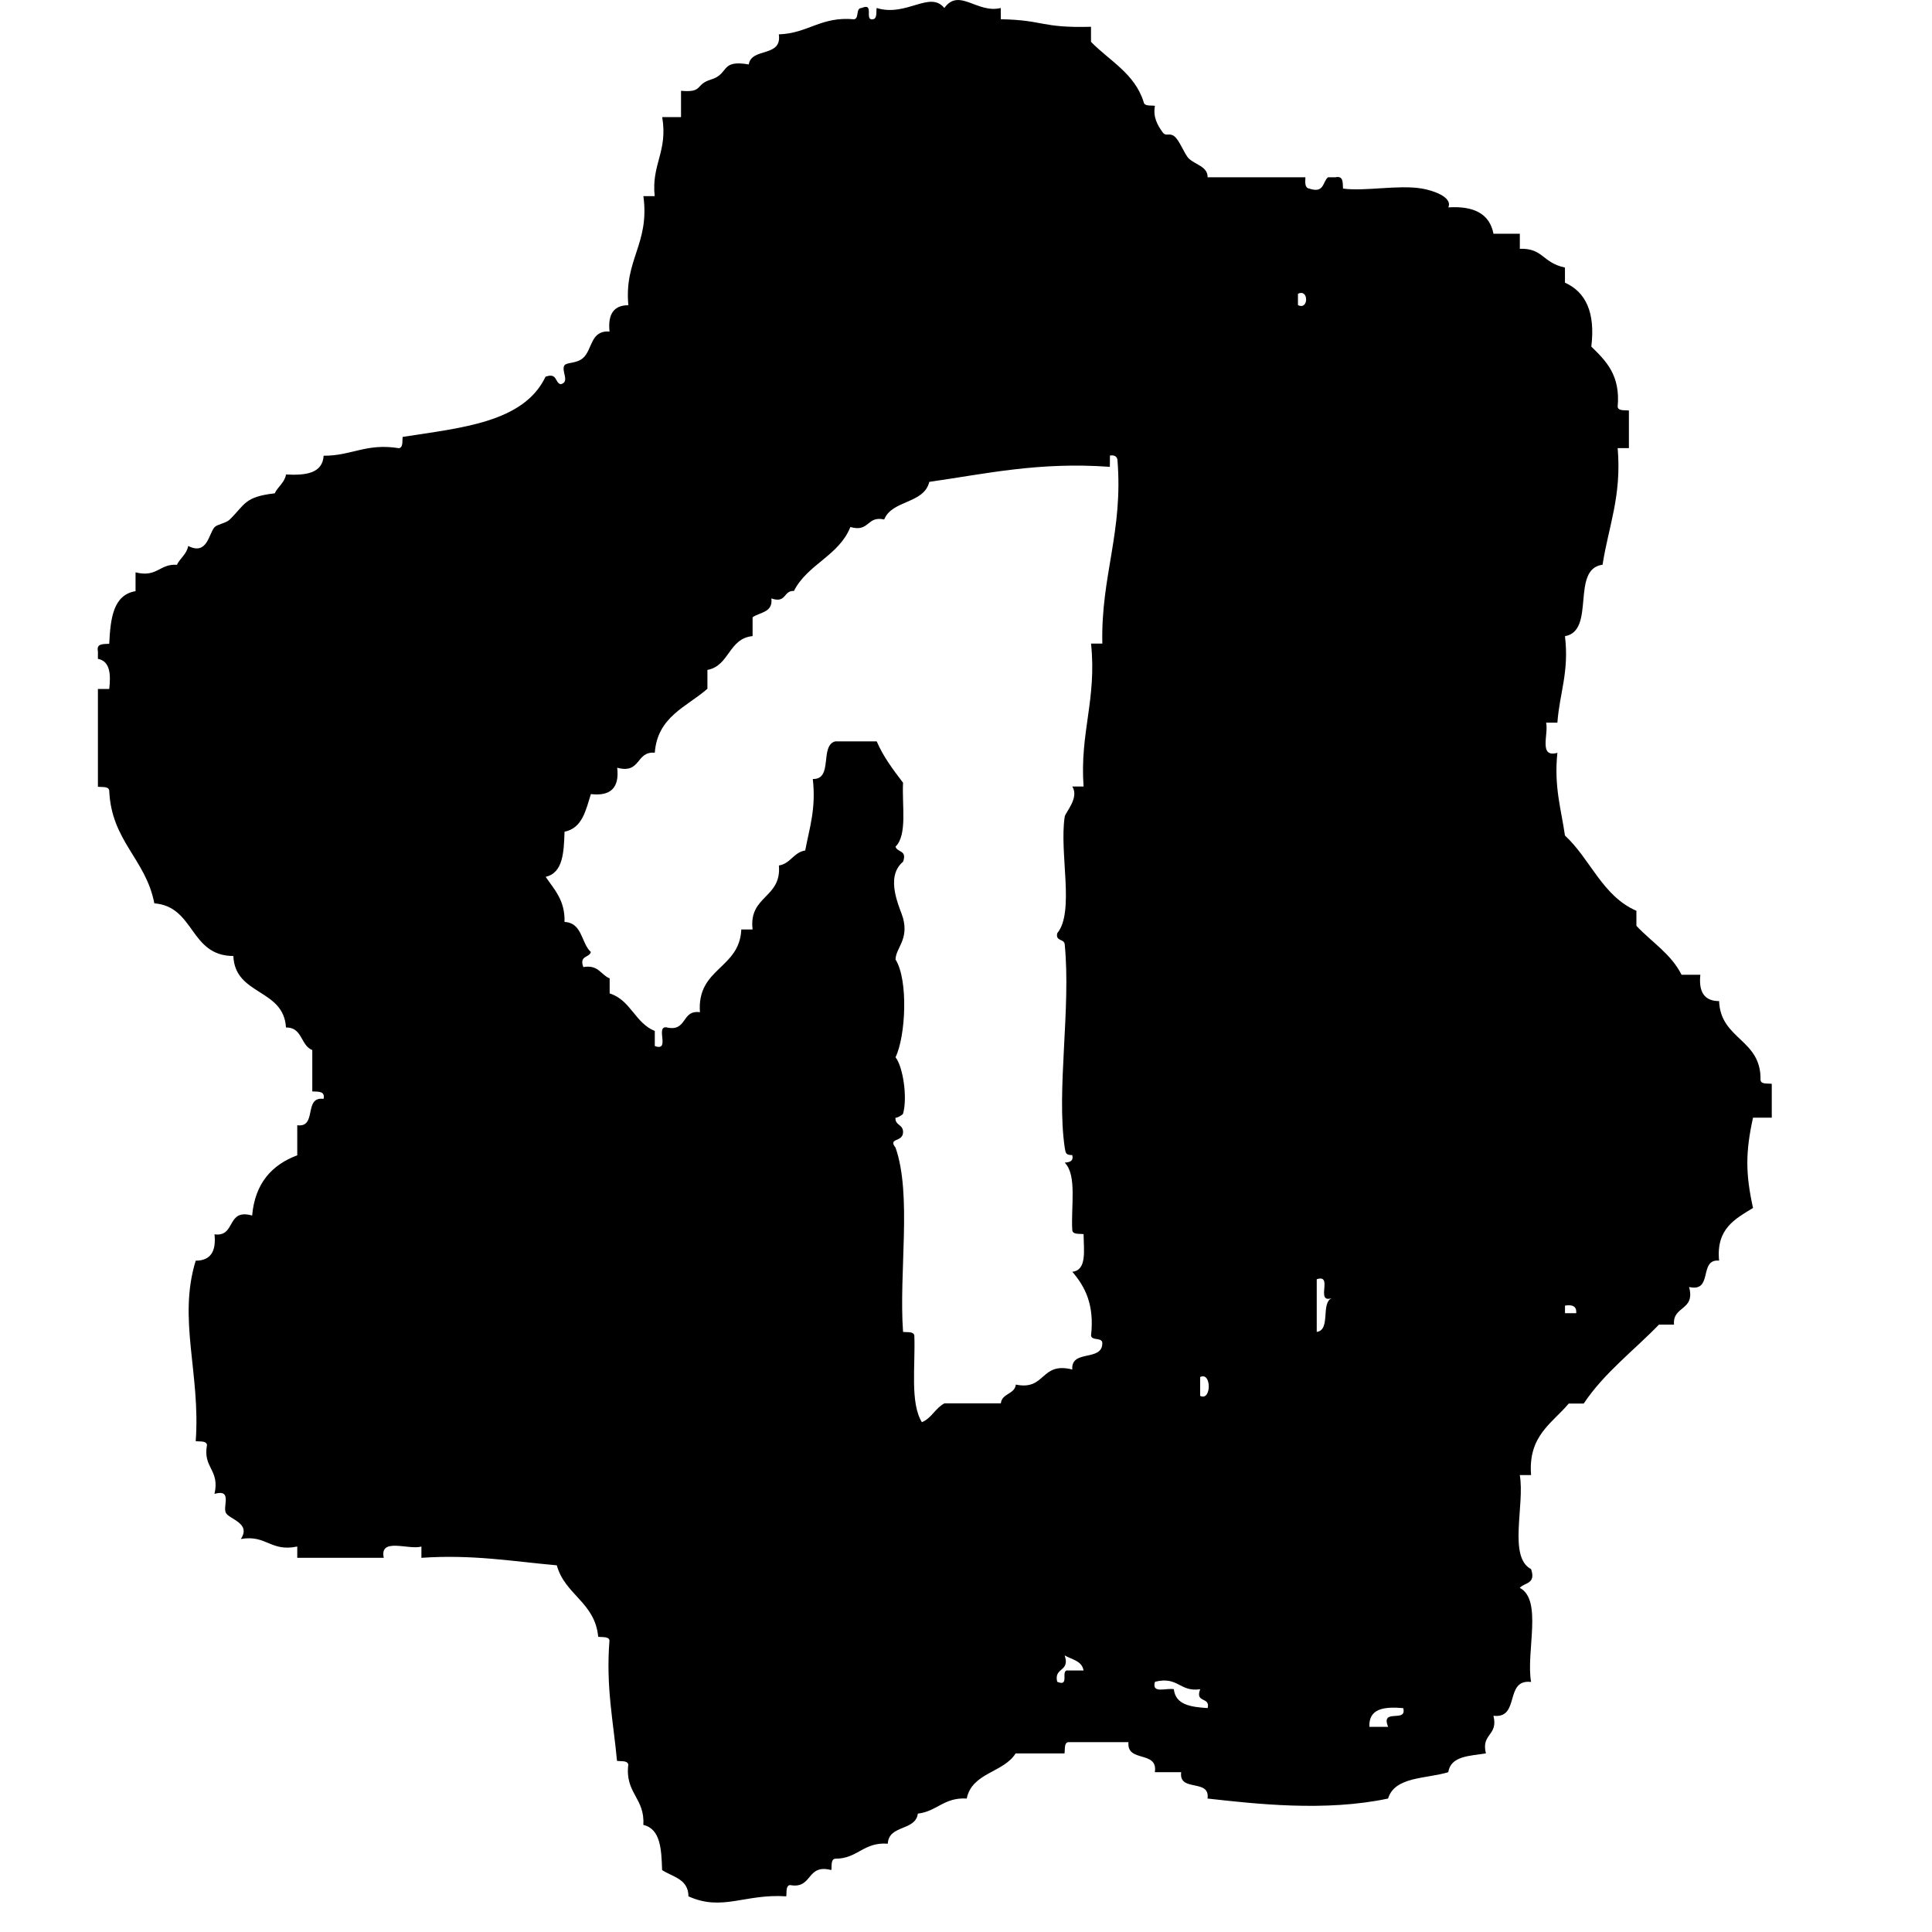 <?xml version="1.0" encoding="utf-8"?>
<!-- Generator: Adobe Illustrator 15.0.0, SVG Export Plug-In  -->
<!DOCTYPE svg PUBLIC "-//W3C//DTD SVG 1.1 Tiny//EN" "http://www.w3.org/Graphics/SVG/1.1/DTD/svg11-tiny.dtd">
<svg version="1.1" baseProfile="tiny"
	 xmlns="http://www.w3.org/2000/svg" xmlns:xlink="http://www.w3.org/1999/xlink" xmlns:a="http://ns.adobe.com/AdobeSVGViewerExtensions/3.0/"
	 x="0px" y="0px" width="50px" height="50px" viewBox="-2.531 0 50 50" overflow="visible" xml:space="preserve">
<defs>
</defs>
<path fill-rule="evenodd" d="M23.37,0.498c1.126,0.02,1.026,0.23,2.334,0.195c0,0.13,0,0.26,0,0.39
	c0.48,0.493,1.13,0.816,1.363,1.558c0.016,0.114,0.178,0.082,0.292,0.097c-0.056,0.293,0.068,0.503,0.196,0.682
	c0.087,0.124,0.162,0.012,0.292,0.097c0.146,0.098,0.269,0.467,0.388,0.584c0.168,0.165,0.491,0.205,0.487,0.487
	c0.844,0,1.688,0,2.531,0c-0.008,0.138-0.018,0.275,0.098,0.292c0.392,0.134,0.345-0.175,0.486-0.292c0.065,0,0.13,0,0.195,0
	c0.207-0.046,0.185,0.139,0.194,0.292c0.562,0.079,1.433-0.104,2.045,0c0.26,0.044,0.802,0.214,0.68,0.487
	c0.659-0.042,1.069,0.163,1.169,0.682c0.227,0,0.454,0,0.682,0c0,0.129,0,0.259,0,0.389c0.612-0.016,0.567,0.354,1.168,0.487
	c0,0.13,0,0.26,0,0.39c0.536,0.242,0.79,0.767,0.682,1.654c0.376,0.37,0.757,0.735,0.682,1.558c0.015,0.114,0.177,0.082,0.291,0.097
	c0,0.325,0,0.648,0,0.973c-0.098,0-0.195,0-0.291,0c0.107,1.244-0.239,2.034-0.391,3.018c-0.832,0.109-0.169,1.713-0.973,1.849
	c0.112,0.925-0.142,1.482-0.196,2.239c-0.096,0-0.194,0-0.292,0c0.07,0.289-0.203,0.918,0.292,0.78
	c-0.092,0.872,0.098,1.459,0.196,2.141c0.658,0.605,0.966,1.565,1.849,1.947c0,0.13,0,0.26,0,0.389
	c0.392,0.42,0.898,0.726,1.168,1.266c0.163,0,0.325,0,0.487,0c-0.047,0.435,0.096,0.682,0.485,0.682
	c0.038,1.002,1.097,0.982,1.072,2.045c0.015,0.113,0.177,0.081,0.291,0.096c0,0.292,0,0.584,0,0.876c-0.161,0-0.323,0-0.485,0
	c-0.196,0.893-0.196,1.446,0,2.337c-0.463,0.284-0.959,0.536-0.878,1.363c-0.538-0.053-0.143,0.83-0.777,0.682
	c0.168,0.621-0.431,0.478-0.39,0.974c-0.13,0-0.26,0-0.39,0c-0.653,0.676-1.414,1.244-1.947,2.043c-0.13,0-0.26,0-0.388,0
	c-0.428,0.514-1.055,0.828-0.974,1.851c-0.098,0-0.196,0-0.292,0c0.134,0.772-0.307,2.122,0.292,2.433
	c0.134,0.394-0.175,0.345-0.292,0.486c0.597,0.311,0.156,1.66,0.292,2.435c-0.7-0.083-0.275,0.958-0.974,0.875
	c0.13,0.521-0.325,0.454-0.195,0.974c-0.42,0.066-0.91,0.064-0.974,0.486c-0.572,0.175-1.384,0.107-1.558,0.682
	c-1.631,0.346-3.437,0.137-4.672,0c0.072-0.525-0.753-0.156-0.682-0.682c-0.228,0-0.453,0-0.682,0
	c0.089-0.574-0.736-0.235-0.682-0.778c-0.518,0-1.037,0-1.557,0c-0.113,0.016-0.081,0.178-0.099,0.292c-0.421,0-0.843,0-1.265,0
	c-0.311,0.501-1.128,0.493-1.265,1.168c-0.588-0.036-0.77,0.333-1.265,0.39c-0.062,0.457-0.755,0.282-0.778,0.779
	c-0.633-0.049-0.778,0.392-1.363,0.388c-0.115,0.018-0.083,0.179-0.098,0.294c-0.657-0.171-0.473,0.499-1.07,0.388
	c-0.114,0.018-0.082,0.179-0.097,0.292c-1.07-0.073-1.653,0.397-2.531,0c-0.002-0.452-0.408-0.499-0.682-0.68
	c-0.017-0.536-0.039-1.065-0.486-1.169c0.046-0.695-0.479-0.819-0.389-1.558c-0.017-0.113-0.178-0.083-0.292-0.098
	c-0.093-1.01-0.291-1.915-0.195-3.114c-0.015-0.113-0.177-0.081-0.292-0.099c-0.081-0.891-0.862-1.084-1.071-1.849
	c-1.132-0.1-2.179-0.286-3.504-0.194c0-0.098,0-0.195,0-0.292c-0.326,0.097-1.091-0.248-0.974,0.292c-0.747,0-1.492,0-2.239,0
	c0-0.098,0-0.195,0-0.292c-0.695,0.144-0.794-0.311-1.46-0.195c0.275-0.416-0.309-0.509-0.39-0.682
	c-0.079-0.172,0.175-0.618-0.292-0.486c0.144-0.63-0.306-0.666-0.194-1.265c-0.016-0.115-0.178-0.083-0.292-0.099
	c0.129-1.745-0.469-3.151,0-4.671c0.389,0,0.533-0.247,0.486-0.682c0.563,0.077,0.297-0.678,0.974-0.486
	c0.075-0.834,0.507-1.311,1.168-1.559c0-0.259,0-0.519,0-0.778c0.524,0.07,0.155-0.753,0.681-0.682
	c0.046-0.207-0.139-0.185-0.292-0.193c0-0.358,0-0.716,0-1.071c-0.305-0.117-0.251-0.592-0.681-0.584
	c-0.059-1.011-1.319-0.823-1.362-1.85c-1.133-0.003-0.992-1.28-2.045-1.363c-0.218-1.145-1.115-1.611-1.167-2.92
	c-0.017-0.114-0.178-0.082-0.293-0.097c0-0.844,0-1.687,0-2.531c0.097,0,0.195,0,0.293,0c0.049-0.408,0.008-0.723-0.293-0.779
	c0-0.065,0-0.13,0-0.195c-0.045-0.208,0.14-0.185,0.293-0.195c0.032-0.648,0.098-1.264,0.681-1.362c0-0.163,0-0.325,0-0.487
	c0.564,0.142,0.617-0.227,1.071-0.195c0.083-0.176,0.25-0.268,0.292-0.487c0.498,0.252,0.531-0.324,0.682-0.487
	c0.072-0.076,0.296-0.102,0.39-0.195c0.405-0.396,0.378-0.589,1.167-0.681c0.084-0.177,0.251-0.269,0.293-0.487
	c0.514,0.027,0.944-0.029,0.973-0.486c0.721,0.006,1.097-0.332,1.947-0.195c0.115-0.016,0.083-0.178,0.098-0.292
	c1.515-0.237,3.133-0.371,3.698-1.558c0.307-0.111,0.237,0.153,0.39,0.195c0.253-0.056,0.007-0.346,0.098-0.487
	c0.053-0.085,0.318-0.042,0.486-0.195c0.241-0.218,0.186-0.719,0.682-0.681c-0.046-0.436,0.098-0.682,0.487-0.682
	c-0.113-1.184,0.556-1.585,0.389-2.823c0.097,0,0.195,0,0.292,0c-0.087-0.833,0.345-1.148,0.195-2.045c0.162,0,0.324,0,0.487,0
	c0-0.227,0-0.454,0-0.681c0.587,0.052,0.35-0.163,0.779-0.293c0.477-0.143,0.223-0.52,0.974-0.389
	c0.069-0.449,0.866-0.172,0.778-0.779c0.756-0.023,1.087-0.47,1.947-0.39c0.14-0.021,0.034-0.29,0.195-0.292
	c0.346-0.151,0.058,0.331,0.292,0.292c0.114-0.015,0.082-0.177,0.097-0.292c0.773,0.239,1.375-0.46,1.752,0
	c0.384-0.532,0.849,0.152,1.46,0C23.37,0.303,23.37,0.401,23.37,0.498z M31.06,7.896c0.282,0.143,0.282-0.435,0-0.292
	C31.06,7.701,31.06,7.799,31.06,7.896z M26.192,12.082c-1.823-0.134-3.197,0.177-4.673,0.389c-0.139,0.573-0.964,0.464-1.167,0.973
	c-0.458-0.101-0.375,0.339-0.875,0.195c-0.295,0.743-1.113,0.965-1.461,1.655c-0.276-0.017-0.189,0.329-0.584,0.194
	c0.044,0.369-0.297,0.352-0.486,0.487c0,0.163,0,0.325,0,0.487c-0.623,0.061-0.595,0.768-1.169,0.876c0,0.162,0,0.325,0,0.487
	c-0.535,0.47-1.292,0.718-1.362,1.655c-0.496-0.042-0.351,0.556-0.973,0.389c0.061,0.515-0.167,0.742-0.681,0.682
	c-0.132,0.421-0.222,0.881-0.682,0.974c-0.017,0.535-0.039,1.065-0.488,1.167c0.222,0.331,0.503,0.601,0.488,1.168
	c0.465,0.021,0.427,0.546,0.682,0.778c-0.042,0.154-0.307,0.084-0.196,0.39c0.393-0.069,0.45,0.2,0.682,0.292c0,0.13,0,0.26,0,0.39
	c0.544,0.169,0.659,0.768,1.168,0.971c0,0.13,0,0.26,0,0.39c0.41,0.151,0.016-0.503,0.293-0.485c0.558,0.136,0.385-0.458,0.875-0.39
	c-0.081-1.152,1.027-1.115,1.071-2.142c0.097,0,0.195,0,0.292,0c-0.104-0.882,0.753-0.803,0.681-1.655
	c0.306-0.051,0.376-0.338,0.681-0.389c0.107-0.575,0.285-1.08,0.196-1.85c0.537,0.018,0.169-0.868,0.584-0.974
	c0.357,0,0.713,0,1.07,0c0.176,0.409,0.43,0.739,0.682,1.071c-0.031,0.586,0.116,1.349-0.195,1.654
	c0.042,0.154,0.307,0.084,0.195,0.39c-0.491,0.412-0.065,1.219,0,1.46c0.15,0.56-0.187,0.77-0.195,1.07
	c0.335,0.531,0.264,1.988,0,2.53c0.192,0.243,0.315,1.04,0.195,1.461c-0.01,0.036-0.199,0.134-0.195,0.097
	c-0.022,0.213,0.205,0.171,0.195,0.39c-0.012,0.258-0.398,0.134-0.195,0.39c0.429,1.226,0.083,3.228,0.195,4.77
	c0.114,0.016,0.276-0.017,0.292,0.098c0.029,0.782-0.114,1.736,0.195,2.239c0.254-0.104,0.349-0.367,0.584-0.487
	c0.486,0,0.973,0,1.46,0c0.026-0.264,0.356-0.229,0.388-0.486c0.779,0.162,0.633-0.601,1.461-0.39
	c-0.041-0.529,0.777-0.196,0.777-0.682c0-0.16-0.269-0.055-0.292-0.194c0.091-0.804-0.156-1.271-0.485-1.654
	c0.382-0.04,0.296-0.549,0.292-0.974c-0.115-0.016-0.277,0.017-0.292-0.099c-0.039-0.609,0.128-1.425-0.196-1.751
	c0.121-0.011,0.232-0.03,0.196-0.195c-0.164-0.004-0.171-0.038-0.196-0.194c-0.218-1.481,0.164-3.595,0-5.257
	c-0.007-0.153-0.246-0.076-0.193-0.292c0.457-0.554,0.047-2.071,0.193-3.017c0.02-0.113,0.381-0.489,0.196-0.779
	c0.098,0,0.194,0,0.292,0c-0.102-1.399,0.345-2.252,0.193-3.699c0.099,0,0.196,0,0.292,0c-0.039-1.76,0.547-2.894,0.39-4.77
	c-0.021-0.076-0.08-0.113-0.193-0.097C26.192,11.887,26.192,11.984,26.192,12.082z M31.546,34.47
	c0.371-0.051,0.096-0.747,0.39-0.875c-0.44,0.148,0.051-0.637-0.39-0.488C31.546,33.563,31.546,34.016,31.546,34.47z M37.971,33.985
	c0.098,0,0.193,0,0.291,0c0.014-0.176-0.096-0.229-0.291-0.196C37.971,33.855,37.971,33.918,37.971,33.985z M28.529,36.125
	c0.297,0.148,0.297-0.637,0-0.487C28.529,35.801,28.529,35.963,28.529,36.125z M24.829,43.524c0.347,0.15,0.059-0.332,0.292-0.292
	c0.13,0,0.26,0,0.39,0c-0.04-0.252-0.304-0.282-0.488-0.39C25.168,43.277,24.738,43.141,24.829,43.524z M27.848,43.717
	c0.045,0.409,0.448,0.46,0.875,0.488c0.074-0.302-0.335-0.119-0.193-0.488c-0.535,0.079-0.567-0.343-1.17-0.193
	C27.26,43.849,27.663,43.674,27.848,43.717z M32.909,44.691c0.161,0,0.323,0,0.485,0c-0.207-0.499,0.497-0.088,0.39-0.485
	C33.289,44.164,32.887,44.214,32.909,44.691z"/>
</svg>

